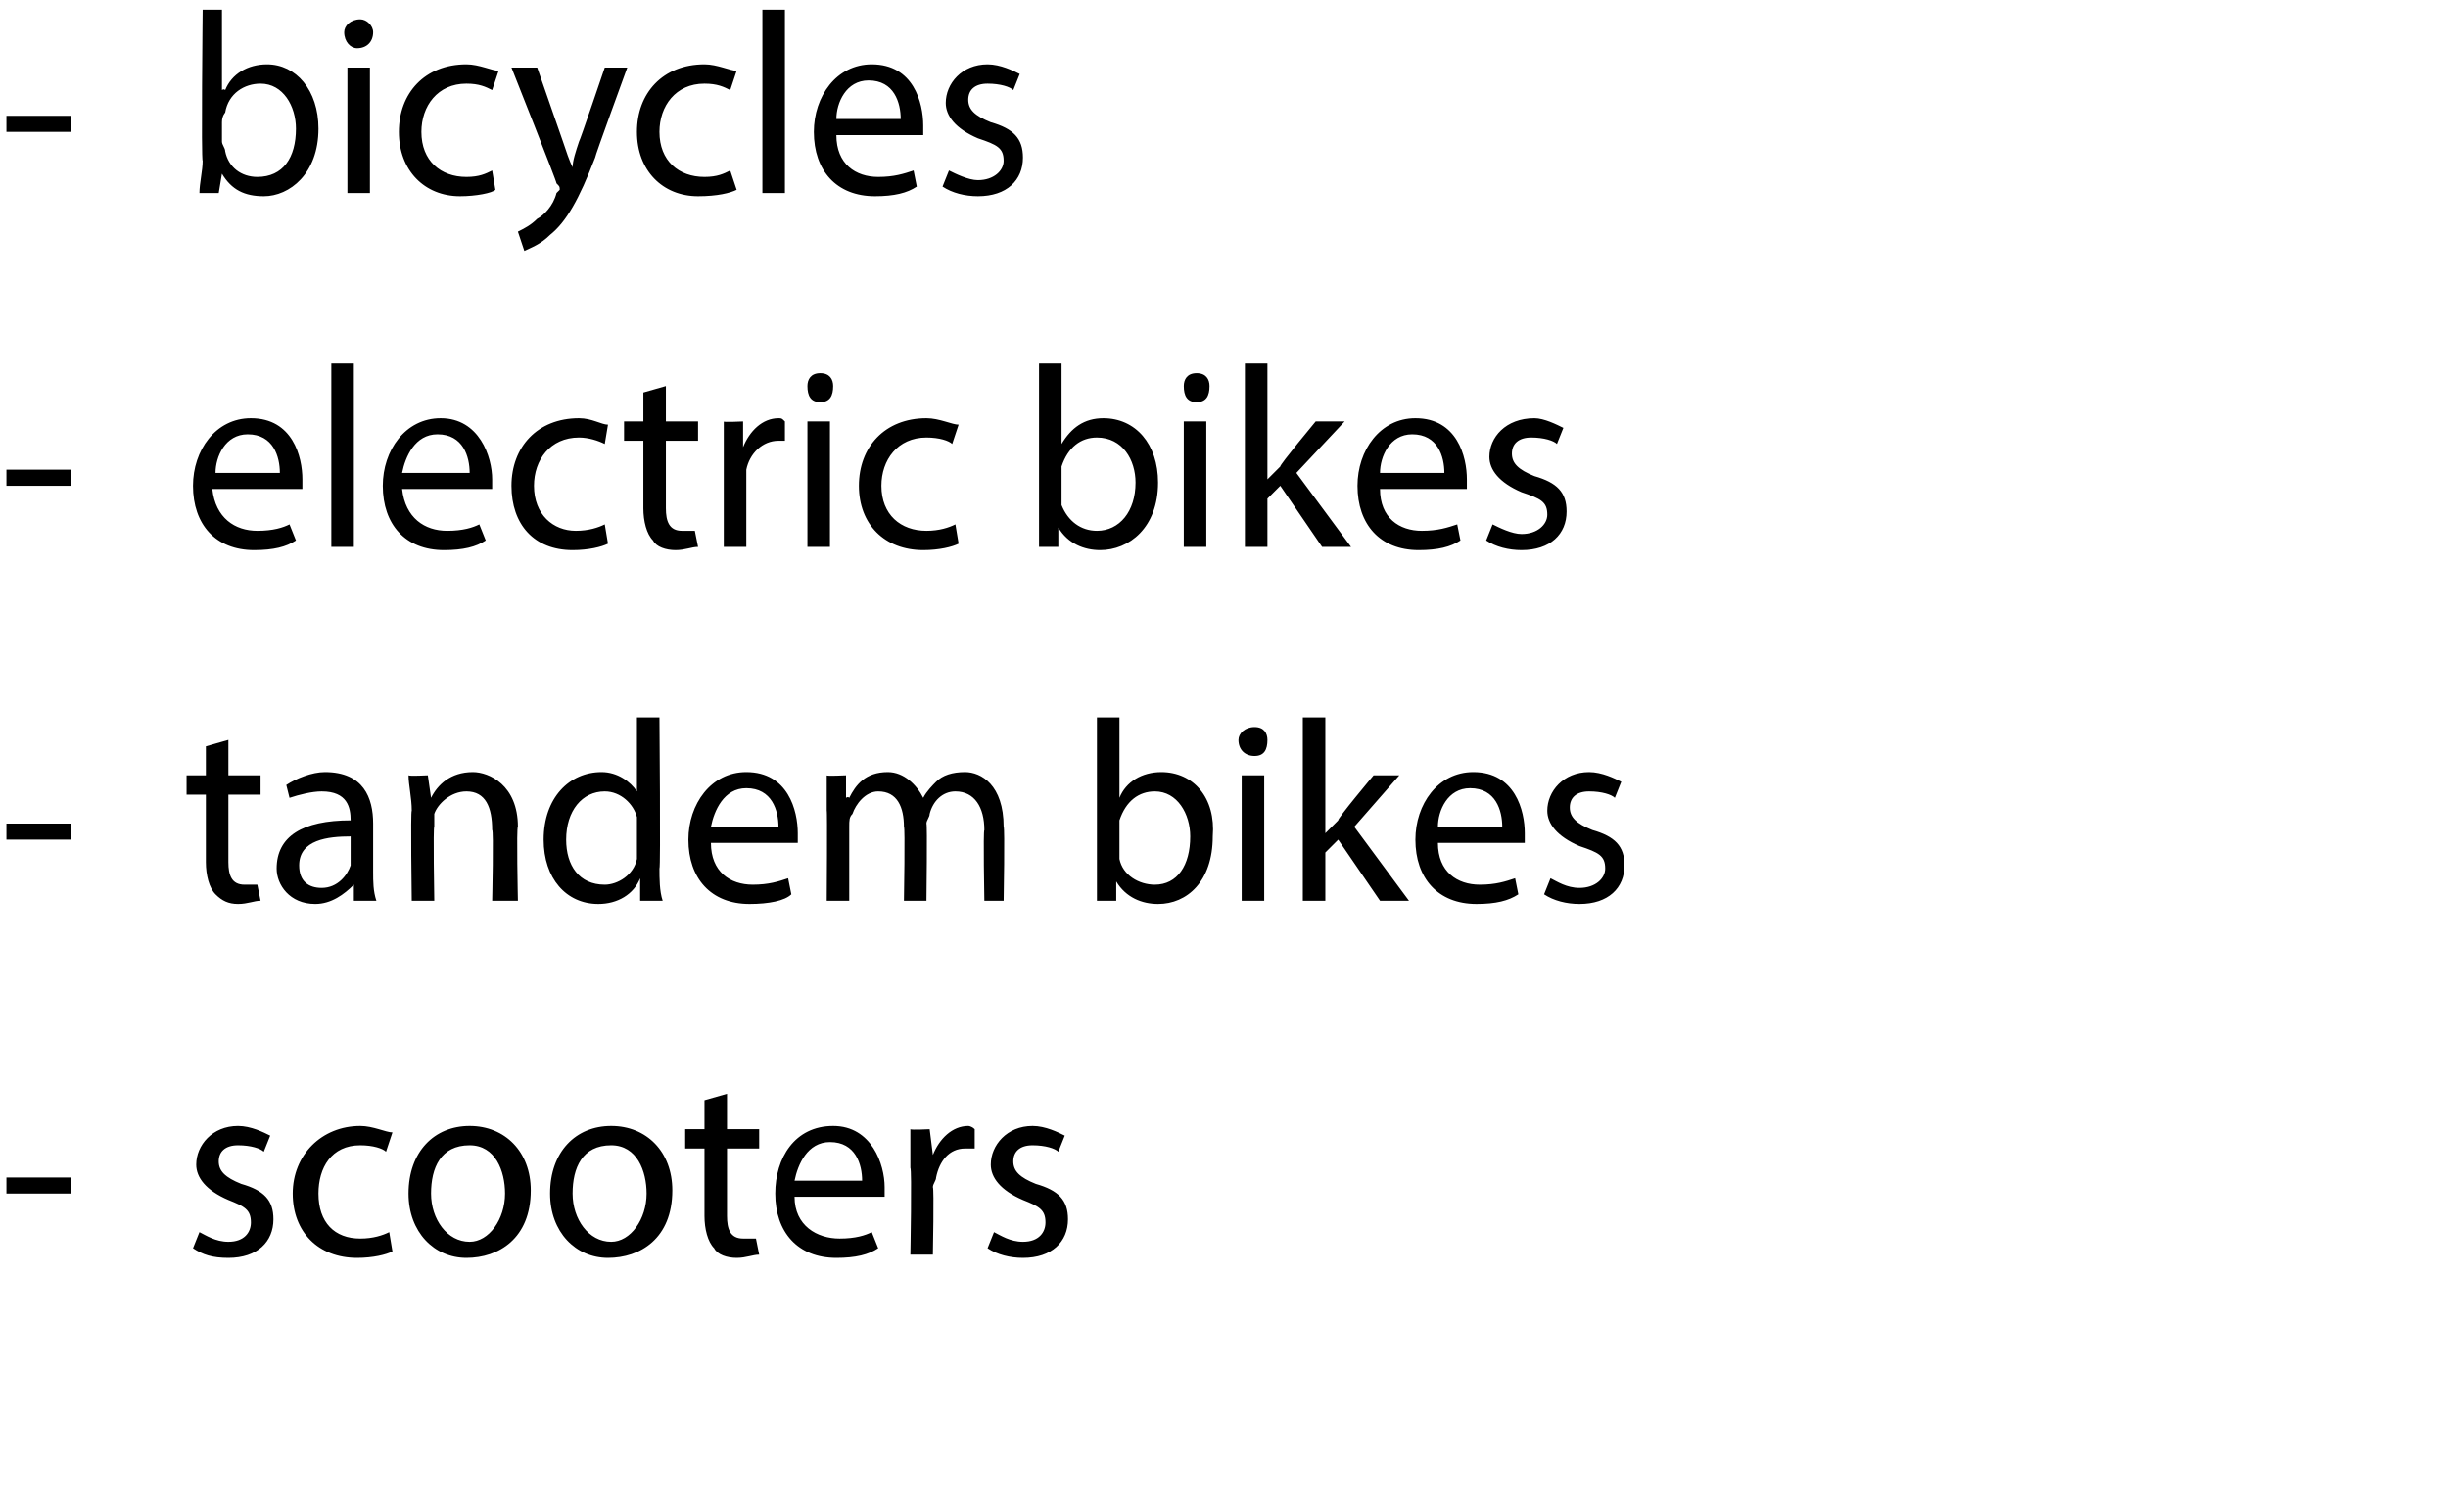<?xml version="1.0" standalone="no"?><!DOCTYPE svg PUBLIC "-//W3C//DTD SVG 1.1//EN" "http://www.w3.org/Graphics/SVG/1.1/DTD/svg11.dtd"><svg xmlns="http://www.w3.org/2000/svg" version="1.1" width="76.1px" height="47px" viewBox="0 0 76.1 47"><desc>bicycles electric bikes tandem bikes scooters</desc><defs/><g id="Polygon118120"><path d="m2.2 36.6v.5h-2v-.5h2zm4 1.7c.2.1.5.3.9.3c.5 0 .7-.3.7-.6c0-.4-.2-.5-.7-.7c-.7-.3-1-.7-1-1.1c0-.6.5-1.2 1.3-1.2c.4 0 .8.2 1 .3l-.2.5c-.1-.1-.4-.2-.8-.2c-.4 0-.6.2-.6.5c0 .3.2.5.7.7c.7.2 1 .5 1 1.1c0 .7-.5 1.2-1.4 1.2c-.5 0-.8-.1-1.1-.3l.2-.5zm6 .6c-.2.1-.6.2-1.1.2c-1.2 0-2-.8-2-2c0-1.2.9-2.1 2.1-2.1c.4 0 .8.2 1 .2l-.2.6c-.1-.1-.4-.2-.8-.2c-.9 0-1.3.7-1.3 1.5c0 .9.5 1.4 1.3 1.4c.4 0 .7-.1.9-.2l.1.6zm4.3-1.9c0 1.5-1 2.1-2 2.1c-1 0-1.8-.8-1.8-2c0-1.3.8-2.1 1.9-2.1c1.1 0 1.9.8 1.9 2zm-3.1.1c0 .8.5 1.5 1.2 1.5c.6 0 1.1-.7 1.1-1.5c0-.7-.3-1.5-1.1-1.5c-.9 0-1.2.7-1.2 1.5zm7.5-.1c0 1.5-1 2.1-2 2.1c-1 0-1.8-.8-1.8-2c0-1.3.8-2.1 1.9-2.1c1.1 0 1.9.8 1.9 2zm-3.1.1c0 .8.5 1.5 1.2 1.5c.6 0 1.1-.7 1.1-1.5c0-.7-.3-1.5-1.1-1.5c-.9 0-1.2.7-1.2 1.5zm4.8-3.1v1.1h1v.6h-1v2.1c0 .4.1.7.5.7h.4l.1.5c-.2 0-.4.1-.7.1c-.3 0-.6-.1-.7-.3c-.2-.2-.3-.6-.3-1v-2.1h-.6v-.6h.6v-.9l.7-.2zm2.1 3.2c0 .9.7 1.3 1.4 1.3c.5 0 .8-.1 1-.2l.2.5c-.3.2-.7.3-1.3.3c-1.2 0-1.9-.8-1.9-2c0-1.1.6-2.1 1.8-2.1c1.2 0 1.6 1.2 1.6 1.9v.3h-2.8zm2.1-.5c0-.5-.2-1.2-1-1.2c-.7 0-1 .7-1.1 1.2h2.1zm1.5-.4v-1.2c.02.03.6 0 .6 0l.1.8s-.01-.01 0 0c.2-.5.6-.9 1.1-.9c0 0 .1 0 .2.1v.6h-.3c-.5 0-.8.4-.9.9c0 .1-.1.2-.1.3c.04.04 0 2.1 0 2.1h-.7s.05-2.66 0-2.7zm2.6 2c.2.1.5.3.9.3c.5 0 .7-.3.7-.6c0-.4-.2-.5-.7-.7c-.7-.3-1-.7-1-1.1c0-.6.5-1.2 1.3-1.2c.4 0 .8.2 1 .3l-.2.5c-.1-.1-.4-.2-.8-.2c-.4 0-.6.2-.6.5c0 .3.2.5.7.7c.7.2 1 .5 1 1.1c0 .7-.5 1.2-1.4 1.2c-.4 0-.8-.1-1.1-.3l.2-.5z" stroke="none" fill="#000"/></g><g id="Polygon118119"><path d="m2.2 25.6v.5h-2v-.5h2zM7.1 23v1.1h1v.6h-1v2.1c0 .4.1.7.5.7h.4l.1.5c-.2 0-.4.1-.7.1c-.3 0-.5-.1-.7-.3c-.2-.2-.3-.6-.3-1v-2.1h-.6v-.6h.6v-.9l.7-.2zm3.9 5v-.5s-.03.01 0 0c-.3.3-.7.6-1.2.6c-.8 0-1.2-.6-1.2-1.1c0-1 .8-1.5 2.3-1.5c0-.4-.1-.9-.9-.9c-.3 0-.7.1-1 .2l-.1-.4c.3-.2.8-.4 1.2-.4c1.2 0 1.5.8 1.5 1.6v1.5c0 .3 0 .6.1.9h-.7zm-.1-2c-.7 0-1.6.1-1.6.9c0 .5.3.7.7.7c.5 0 .8-.4.9-.7v-.9zm1.9-.8c0-.4-.1-.8-.1-1.1c.03.03.6 0 .6 0l.1.7s0-.03 0 0c.2-.4.6-.8 1.3-.8c.5 0 1.4.4 1.4 1.7c-.05-.01 0 2.3 0 2.3h-.8s.05-2.23 0-2.2c0-.7-.2-1.2-.8-1.2c-.5 0-.9.4-1 .7v.4c-.04-.03 0 2.3 0 2.3h-.7s-.04-2.82 0-2.8zm7.7-2.9s.04 4.7 0 4.7c0 .3 0 .7.1 1h-.7v-.7s-.01.03 0 0c-.2.5-.7.8-1.3.8c-1 0-1.7-.8-1.7-2c0-1.3.8-2.1 1.8-2.1c.5 0 .9.3 1.1.6c.02.03 0 0 0 0v-2.3h.7zm-.7 3.4v-.3c-.1-.4-.5-.8-1-.8c-.7 0-1.2.6-1.2 1.5c0 .8.4 1.4 1.2 1.4c.4 0 .9-.3 1-.8v-1zm2.3.5c0 .9.6 1.3 1.3 1.3c.5 0 .8-.1 1.1-.2l.1.5c-.2.2-.7.3-1.3.3c-1.2 0-1.9-.8-1.9-2c0-1.1.7-2.1 1.8-2.1c1.3 0 1.6 1.2 1.6 1.9v.3h-2.7zm2.1-.5c0-.5-.2-1.2-1-1.2c-.7 0-1 .7-1.1 1.2h2.1zm1.5-.5v-1.1c-.01.03.6 0 .6 0v.7s.06-.05.1 0c.2-.4.5-.8 1.2-.8c.5 0 .9.4 1.1.8c.1-.2.3-.4.4-.5c.2-.2.5-.3.9-.3c.5 0 1.2.4 1.2 1.7c.04.02 0 2.3 0 2.3h-.6s-.04-2.19 0-2.2c0-.7-.3-1.2-.9-1.2c-.4 0-.7.3-.8.7c0 .1-.1.2-.1.3c.03.01 0 2.4 0 2.4h-.7s.04-2.32 0-2.3c0-.6-.2-1.1-.8-1.1c-.4 0-.7.4-.8.7c-.1.1-.1.2-.1.4v2.3h-.7s.02-2.82 0-2.8zm8.4 2.8v-5.7h.7v2.5s0-.05 0 0c.2-.5.7-.8 1.3-.8c1 0 1.7.8 1.6 2c0 1.4-.8 2.1-1.7 2.1c-.5 0-1-.2-1.3-.7c.02-.04 0 0 0 0v.6h-.6zm.7-1.6v.3c.1.5.6.8 1.1.8c.7 0 1.1-.6 1.1-1.5c0-.7-.4-1.4-1.1-1.4c-.5 0-.9.3-1.1.9v.9zm3.8 1.6v-3.9h.7v3.9h-.7zm.8-5c0 .3-.1.5-.4.5c-.3 0-.5-.2-.5-.5c0-.2.2-.4.5-.4c.3 0 .4.2.4.4zm1.8 2.9s.02 0 0 0l.4-.4c-.04-.04 1.1-1.4 1.1-1.4h.8l-1.4 1.6l1.7 2.3h-.9l-1.3-1.9l-.4.4v1.5h-.7v-5.7h.7v3.6zm3.5.3c0 .9.6 1.3 1.3 1.3c.5 0 .8-.1 1.1-.2l.1.5c-.3.2-.7.3-1.3.3c-1.2 0-1.9-.8-1.9-2c0-1.1.7-2.1 1.8-2.1c1.3 0 1.6 1.2 1.6 1.9v.3h-2.7zm2-.5c0-.5-.2-1.2-1-1.2c-.7 0-1 .7-1 1.2h2zm1.5 1.6c.2.1.5.3.9.3c.5 0 .8-.3.8-.6c0-.4-.2-.5-.8-.7c-.7-.3-1-.7-1-1.1c0-.6.5-1.2 1.3-1.2c.4 0 .8.2 1 .3l-.2.5c-.1-.1-.4-.2-.8-.2c-.4 0-.6.2-.6.5c0 .3.2.5.7.7c.7.2 1 .5 1 1.1c0 .7-.5 1.2-1.4 1.2c-.4 0-.8-.1-1.1-.3l.2-.5z" stroke="none" fill="#000"/></g><g id="Polygon118118"><path d="m2.2 14.6v.5h-2v-.5h2zm4.4.6c.1.9.7 1.3 1.4 1.3c.5 0 .8-.1 1-.2l.2.5c-.3.2-.7.3-1.3.3c-1.2 0-1.9-.8-1.9-2C6 14 6.7 13 7.8 13c1.3 0 1.6 1.2 1.6 1.9v.3H6.6zm2.1-.5c0-.5-.2-1.2-1-1.2c-.7 0-1 .7-1 1.2h2zm1.6-3.4h.7v5.7h-.7v-5.7zm2.2 3.9c.1.9.7 1.3 1.4 1.3c.5 0 .8-.1 1-.2l.2.5c-.3.2-.7.3-1.3.3c-1.2 0-1.9-.8-1.9-2c0-1.1.7-2.1 1.8-2.1c1.2 0 1.6 1.2 1.6 1.9v.3h-2.8zm2.1-.5c0-.5-.2-1.2-1-1.2c-.7 0-1 .7-1.1 1.2h2.1zm4.3 2.2c-.2.1-.6.2-1.1.2c-1.2 0-1.9-.8-1.9-2c0-1.2.8-2.1 2.1-2.1c.4 0 .7.2.9.2l-.1.6c-.2-.1-.5-.2-.8-.2c-.9 0-1.4.7-1.4 1.5c0 .9.6 1.4 1.3 1.4c.4 0 .7-.1.9-.2l.1.6zm1.8-4.9v1.1h1v.6h-1v2.1c0 .4.1.7.5.7h.4l.1.5c-.2 0-.4.1-.7.1c-.3 0-.6-.1-.7-.3c-.2-.2-.3-.6-.3-1v-2.1h-.6v-.6h.6v-.9l.7-.2zm1.8 2.3v-1.2c-.04.03.6 0 .6 0v.8s.03-.01 0 0c.2-.5.6-.9 1.1-.9c.1 0 .1 0 .2.1v.6h-.2c-.5 0-.9.4-1 .9v2.4h-.7v-2.7zm2.6 2.7v-3.9h.7v3.9h-.7zm.8-5c0 .3-.1.5-.4.5c-.3 0-.4-.2-.4-.5c0-.2.1-.4.4-.4c.3 0 .4.2.4.4zm3.9 4.9c-.2.1-.6.2-1.1.2c-1.2 0-2-.8-2-2c0-1.2.8-2.1 2.1-2.1c.4 0 .8.2 1 .2l-.2.6c-.1-.1-.4-.2-.8-.2c-.9 0-1.4.7-1.4 1.5c0 .9.6 1.4 1.4 1.4c.4 0 .7-.1.9-.2l.1.6zm2.5.1v-5.7h.7v2.5s0-.05 0 0c.3-.5.7-.8 1.3-.8c1 0 1.7.8 1.7 2c0 1.4-.9 2.1-1.8 2.1c-.5 0-1-.2-1.3-.7c.02-.04 0 0 0 0v.6h-.6zm.7-1.6v.3c.2.5.6.8 1.1.8c.7 0 1.2-.6 1.2-1.5c0-.7-.4-1.4-1.2-1.4c-.5 0-.9.3-1.1.9v.9zm3.8 1.6v-3.9h.7v3.9h-.7zm.8-5c0 .3-.1.5-.4.5c-.3 0-.4-.2-.4-.5c0-.2.1-.4.4-.4c.3 0 .4.2.4.4zm1.8 2.9s.03 0 0 0l.4-.4c-.03-.04 1.1-1.4 1.1-1.4h.9l-1.5 1.6L42 17h-.9l-1.3-1.9l-.4.4v1.5h-.7v-5.7h.7v3.6zm3.5.3c0 .9.6 1.3 1.3 1.3c.5 0 .8-.1 1.1-.2l.1.5c-.3.2-.7.3-1.3.3c-1.2 0-1.9-.8-1.9-2c0-1.1.7-2.1 1.8-2.1c1.3 0 1.6 1.2 1.6 1.9v.3h-2.7zm2-.5c0-.5-.2-1.2-1-1.2c-.7 0-1 .7-1 1.2h2zm1.5 1.6c.2.1.6.3.9.3c.5 0 .8-.3.8-.6c0-.4-.2-.5-.8-.7c-.7-.3-1-.7-1-1.1c0-.6.5-1.2 1.4-1.2c.3 0 .7.2.9.3l-.2.5c-.1-.1-.4-.2-.8-.2c-.4 0-.6.2-.6.5c0 .3.2.5.7.7c.7.2 1 .5 1 1.1c0 .7-.5 1.2-1.4 1.2c-.4 0-.8-.1-1.1-.3l.2-.5z" stroke="none" fill="#000"/></g><g id="Polygon118117"><path d="m2.2 3.6v.5h-2v-.5h2zm4 2.4c0-.3.1-.7.1-1c-.05 0 0-4.7 0-4.7h.6v2.5s.06-.05.1 0c.2-.5.7-.8 1.3-.8c.9 0 1.6.8 1.6 2c0 1.4-.9 2.1-1.7 2.1c-.6 0-1-.2-1.3-.7c-.02-.04 0 0 0 0l-.1.6h-.6zm.7-1.6c0 .1.1.2.1.3c.1.5.5.8 1 .8c.8 0 1.2-.6 1.2-1.5c0-.7-.4-1.4-1.1-1.4c-.5 0-1 .3-1.1.9c0 0-.1.1-.1.3v.6zM10.8 6V2.1h.7v3.9h-.7zm.8-5c0 .3-.2.5-.5.5c-.2 0-.4-.2-.4-.5c0-.2.2-.4.5-.4c.2 0 .4.2.4.4zm3.8 4.9c-.1.1-.6.2-1.1.2c-1.1 0-1.9-.8-1.9-2c0-1.2.8-2.1 2.1-2.1c.4 0 .8.2 1 .2l-.2.6c-.2-.1-.4-.2-.8-.2c-.9 0-1.4.7-1.4 1.5c0 .9.6 1.4 1.4 1.4c.4 0 .6-.1.8-.2l.1.6zm1.3-3.8l.8 2.3c.1.3.2.6.3.8c0-.2.1-.5.2-.8c.02 0 .8-2.3.8-2.3h.7s-1.02 2.79-1 2.8c-.5 1.3-.9 2-1.4 2.4c-.3.3-.6.4-.8.5l-.2-.6c.2-.1.4-.2.6-.4c.2-.1.5-.4.6-.8l.1-.1c0-.1 0-.1-.1-.2c.03 0-1.4-3.6-1.4-3.6h.8zm6.2 3.8c-.2.1-.6.2-1.2.2c-1.1 0-1.9-.8-1.9-2c0-1.2.8-2.1 2.1-2.1c.4 0 .8.2 1 .2l-.2.6c-.2-.1-.4-.2-.8-.2c-.9 0-1.4.7-1.4 1.5c0 .9.6 1.4 1.4 1.4c.4 0 .6-.1.8-.2l.2.6zm.8-5.6h.7v5.7h-.7V.3zM26 4.2c0 .9.6 1.3 1.3 1.3c.5 0 .8-.1 1.1-.2l.1.5c-.3.2-.7.3-1.3.3c-1.2 0-1.9-.8-1.9-2C25.3 3 26 2 27.1 2c1.3 0 1.6 1.2 1.6 1.9v.3H26zm2-.5c0-.5-.2-1.2-1-1.2c-.7 0-1 .7-1 1.2h2zm1.5 1.6c.2.1.6.3.9.3c.5 0 .8-.3.8-.6c0-.4-.2-.5-.8-.7c-.7-.3-1-.7-1-1.1c0-.6.5-1.2 1.3-1.2c.4 0 .8.2 1 .3l-.2.5c-.1-.1-.4-.2-.8-.2c-.4 0-.6.2-.6.5c0 .3.2.5.7.7c.7.2 1 .5 1 1.1c0 .7-.5 1.2-1.4 1.2c-.4 0-.8-.1-1.1-.3l.2-.5z" stroke="none" fill="#000"/></g></svg>